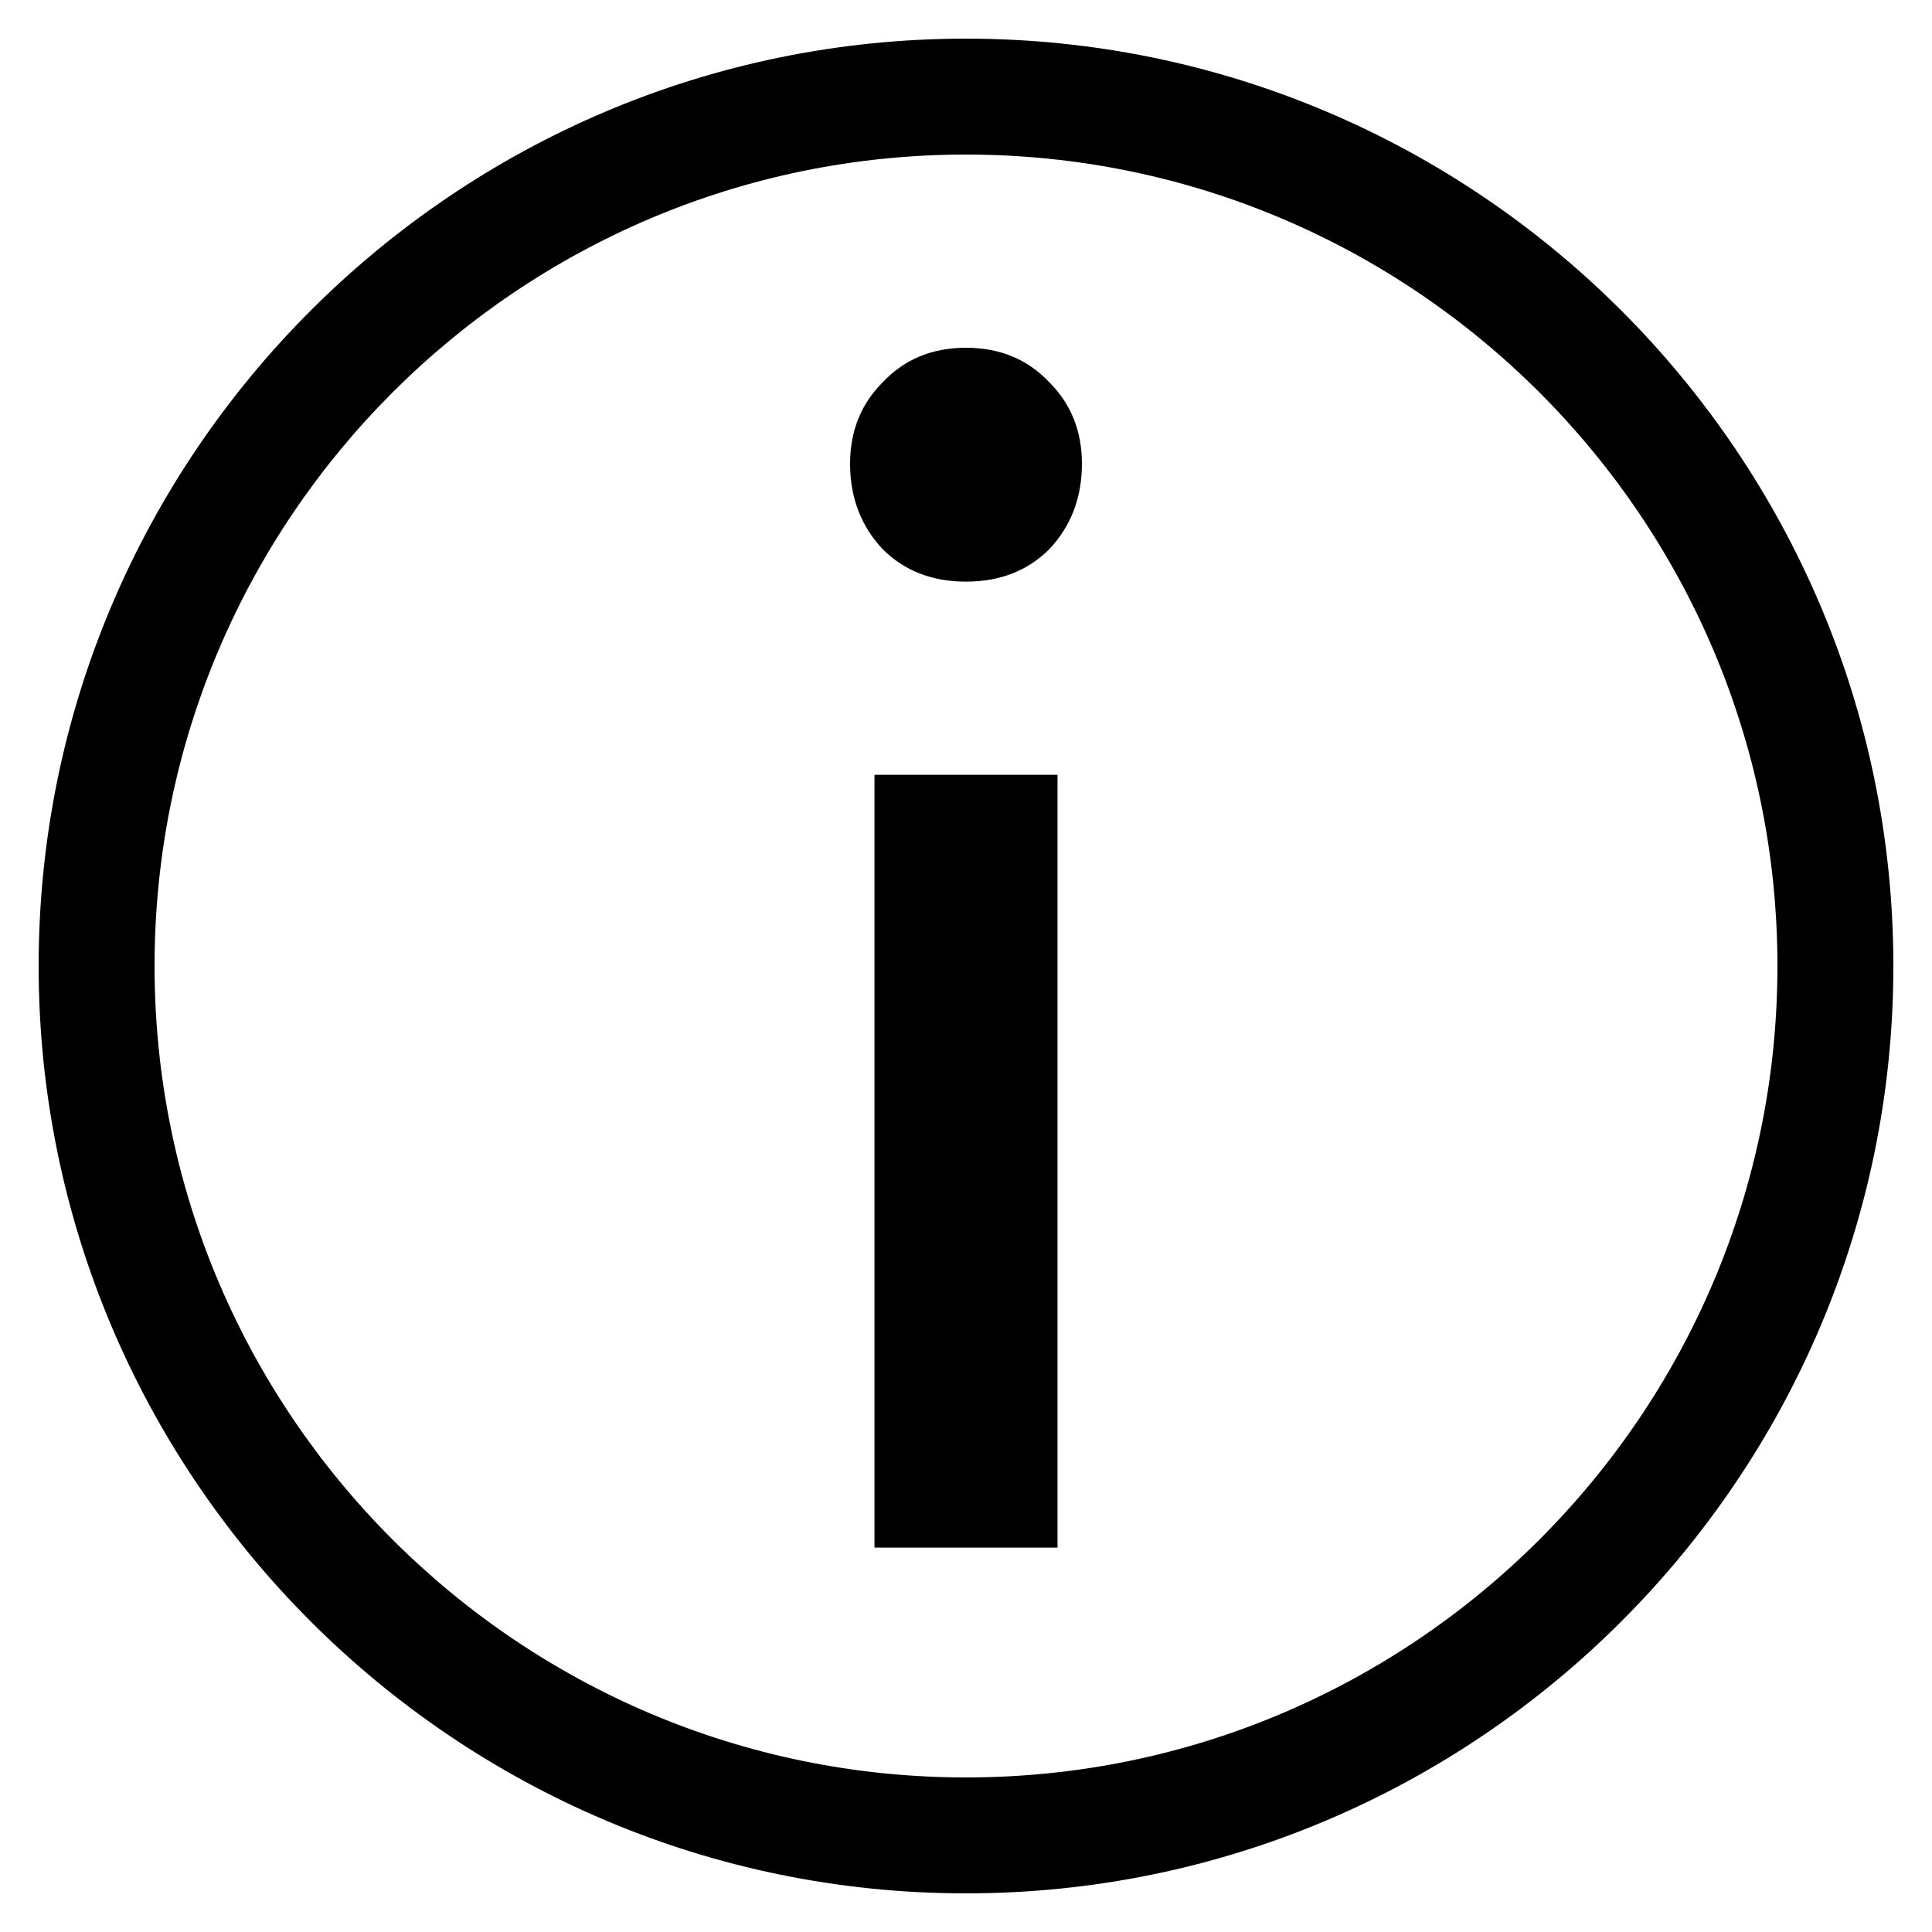 <svg width="40" height="40" viewBox="0 0 40 40" fill="none" xmlns="http://www.w3.org/2000/svg">
<g clip-path="url(#clip0_371_71812)">
<path fill-rule="evenodd" clip-rule="evenodd" d="M0.8 20C0.8 30.584 9.416 39.2 20 39.2C30.584 39.2 39.2 30.584 39.2 20C39.2 9.416 30.584 0.8 20 0.8C9.416 0.8 0.8 9.416 0.8 20ZM3.2 20C3.2 10.736 10.736 3.2 20 3.2C29.264 3.2 36.8 10.736 36.8 20C36.8 29.264 29.264 36.8 20 36.8C10.736 36.8 3.2 29.264 3.2 20ZM18.105 16.042V32.042H21.895V16.042H18.105ZM18.274 11.369C18.723 11.818 19.298 12.042 20 12.042C20.702 12.042 21.277 11.818 21.726 11.369C22.175 10.891 22.4 10.302 22.4 9.6C22.4 8.927 22.175 8.365 21.726 7.916C21.277 7.439 20.702 7.2 20 7.2C19.298 7.2 18.723 7.439 18.274 7.916C17.825 8.365 17.6 8.927 17.6 9.6C17.6 10.302 17.825 10.891 18.274 11.369Z" fill="black"/>
</g>
<defs>
<clipPath id="clip0_371_71812">
<rect width="40" height="40" fill="white"/>
</clipPath>
</defs>
</svg>
